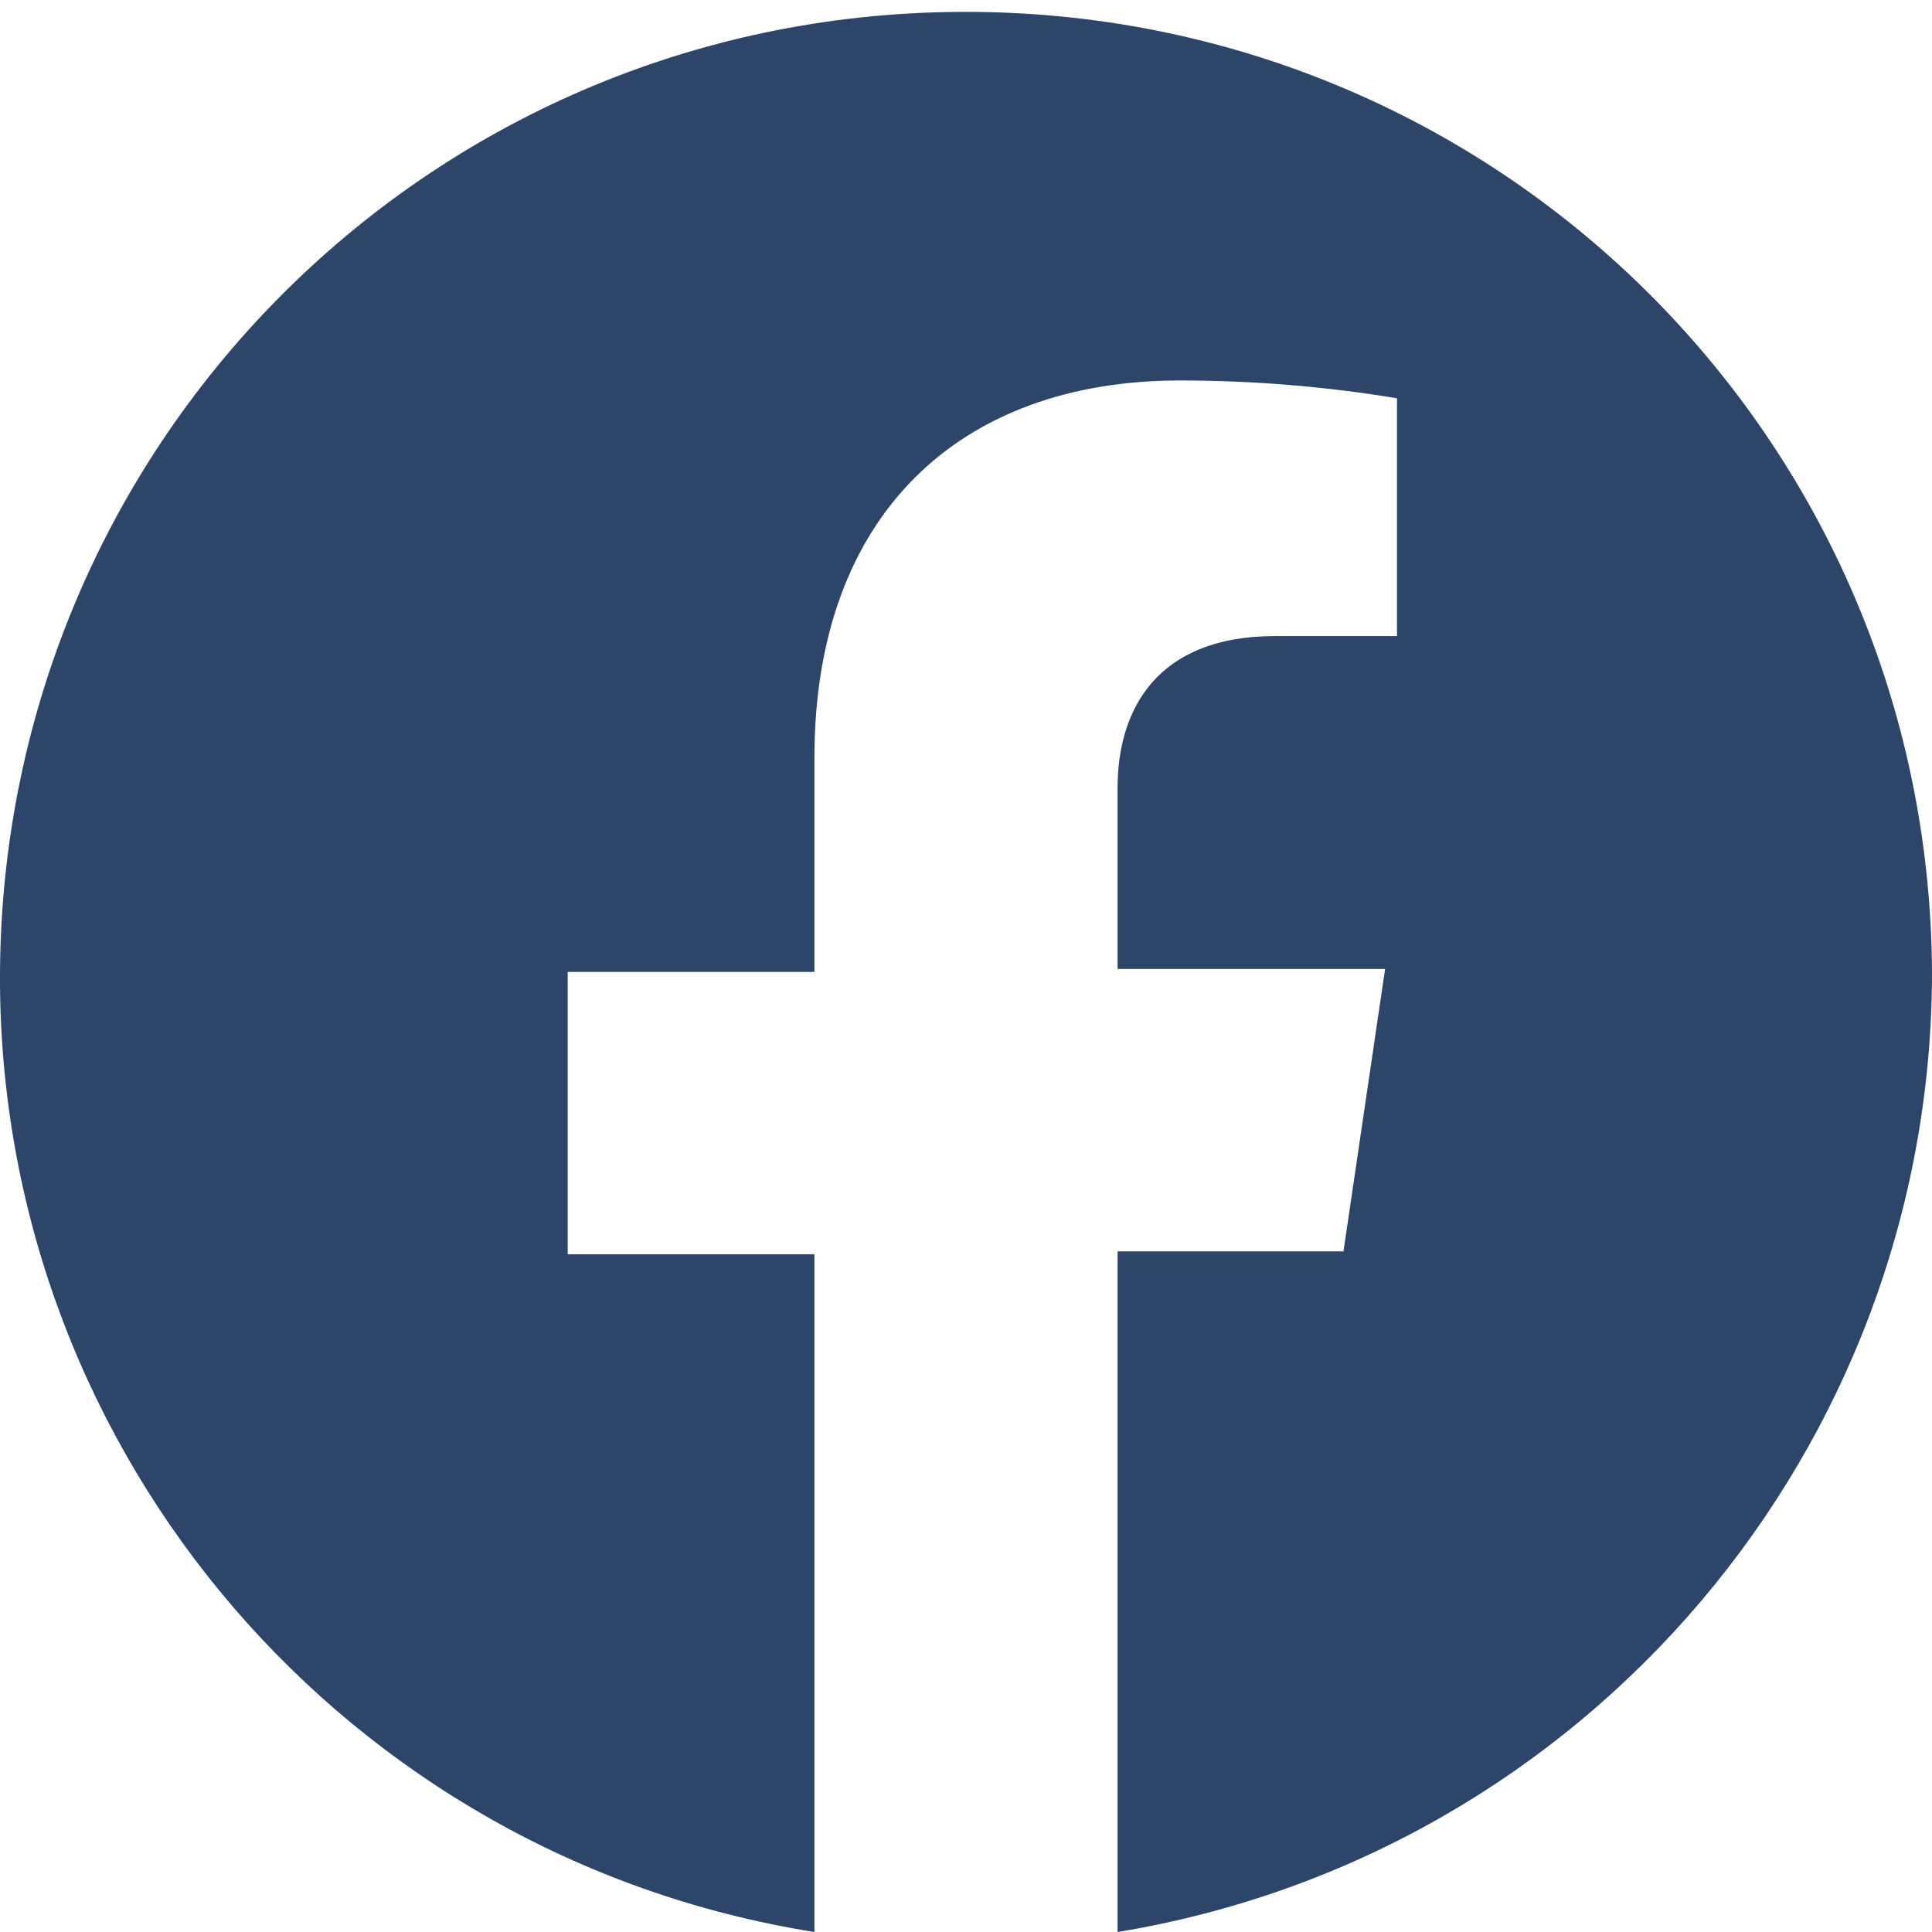 <?xml version="1.0" encoding="utf-8"?>
<!-- Generator: Adobe Illustrator 27.6.1, SVG Export Plug-In . SVG Version: 6.00 Build 0)  -->
<svg version="1.1" id="グループ_18" xmlns="http://www.w3.org/2000/svg" xmlns:xlink="http://www.w3.org/1999/xlink" x="0px"
	 y="0px" viewBox="0 0 65 65" style="enable-background:new 0 0 65 65;" xml:space="preserve">
<style type="text/css">
	.st0{clip-path:url(#SVGID_00000158717259392405432190000008680151820455813273_);}
	.st1{fill:#2D4569;}
</style>
<g>
	<g>
		<defs>
			<rect id="SVGID_1_" width="65" height="65"/>
		</defs>
		<clipPath id="SVGID_00000067218503973094256310000000311417950933538951_">
			<use xlink:href="#SVGID_1_"  style="overflow:visible;"/>
		</clipPath>
		<g id="グループ_17" style="clip-path:url(#SVGID_00000067218503973094256310000000311417950933538951_);">
			<path id="パス_9" class="st1" d="M65,32.7c-0.1-18-14.7-32.4-32.7-32.3S-0.1,15.1,0,33.1C0.1,49,11.7,62.5,27.4,65V42.2h-8.3
				v-9.5h8.3v-7.2c0-8.2,4.9-12.7,12.3-12.7c2.4,0,4.9,0.2,7.3,0.6v8h-4.1c-4,0-5.3,2.5-5.3,5.1v6.1h9l-1.4,9.5h-7.6V65
				C53.4,62.4,65,48.7,65,32.7"/>
		</g>
	</g>
</g>
</svg>
